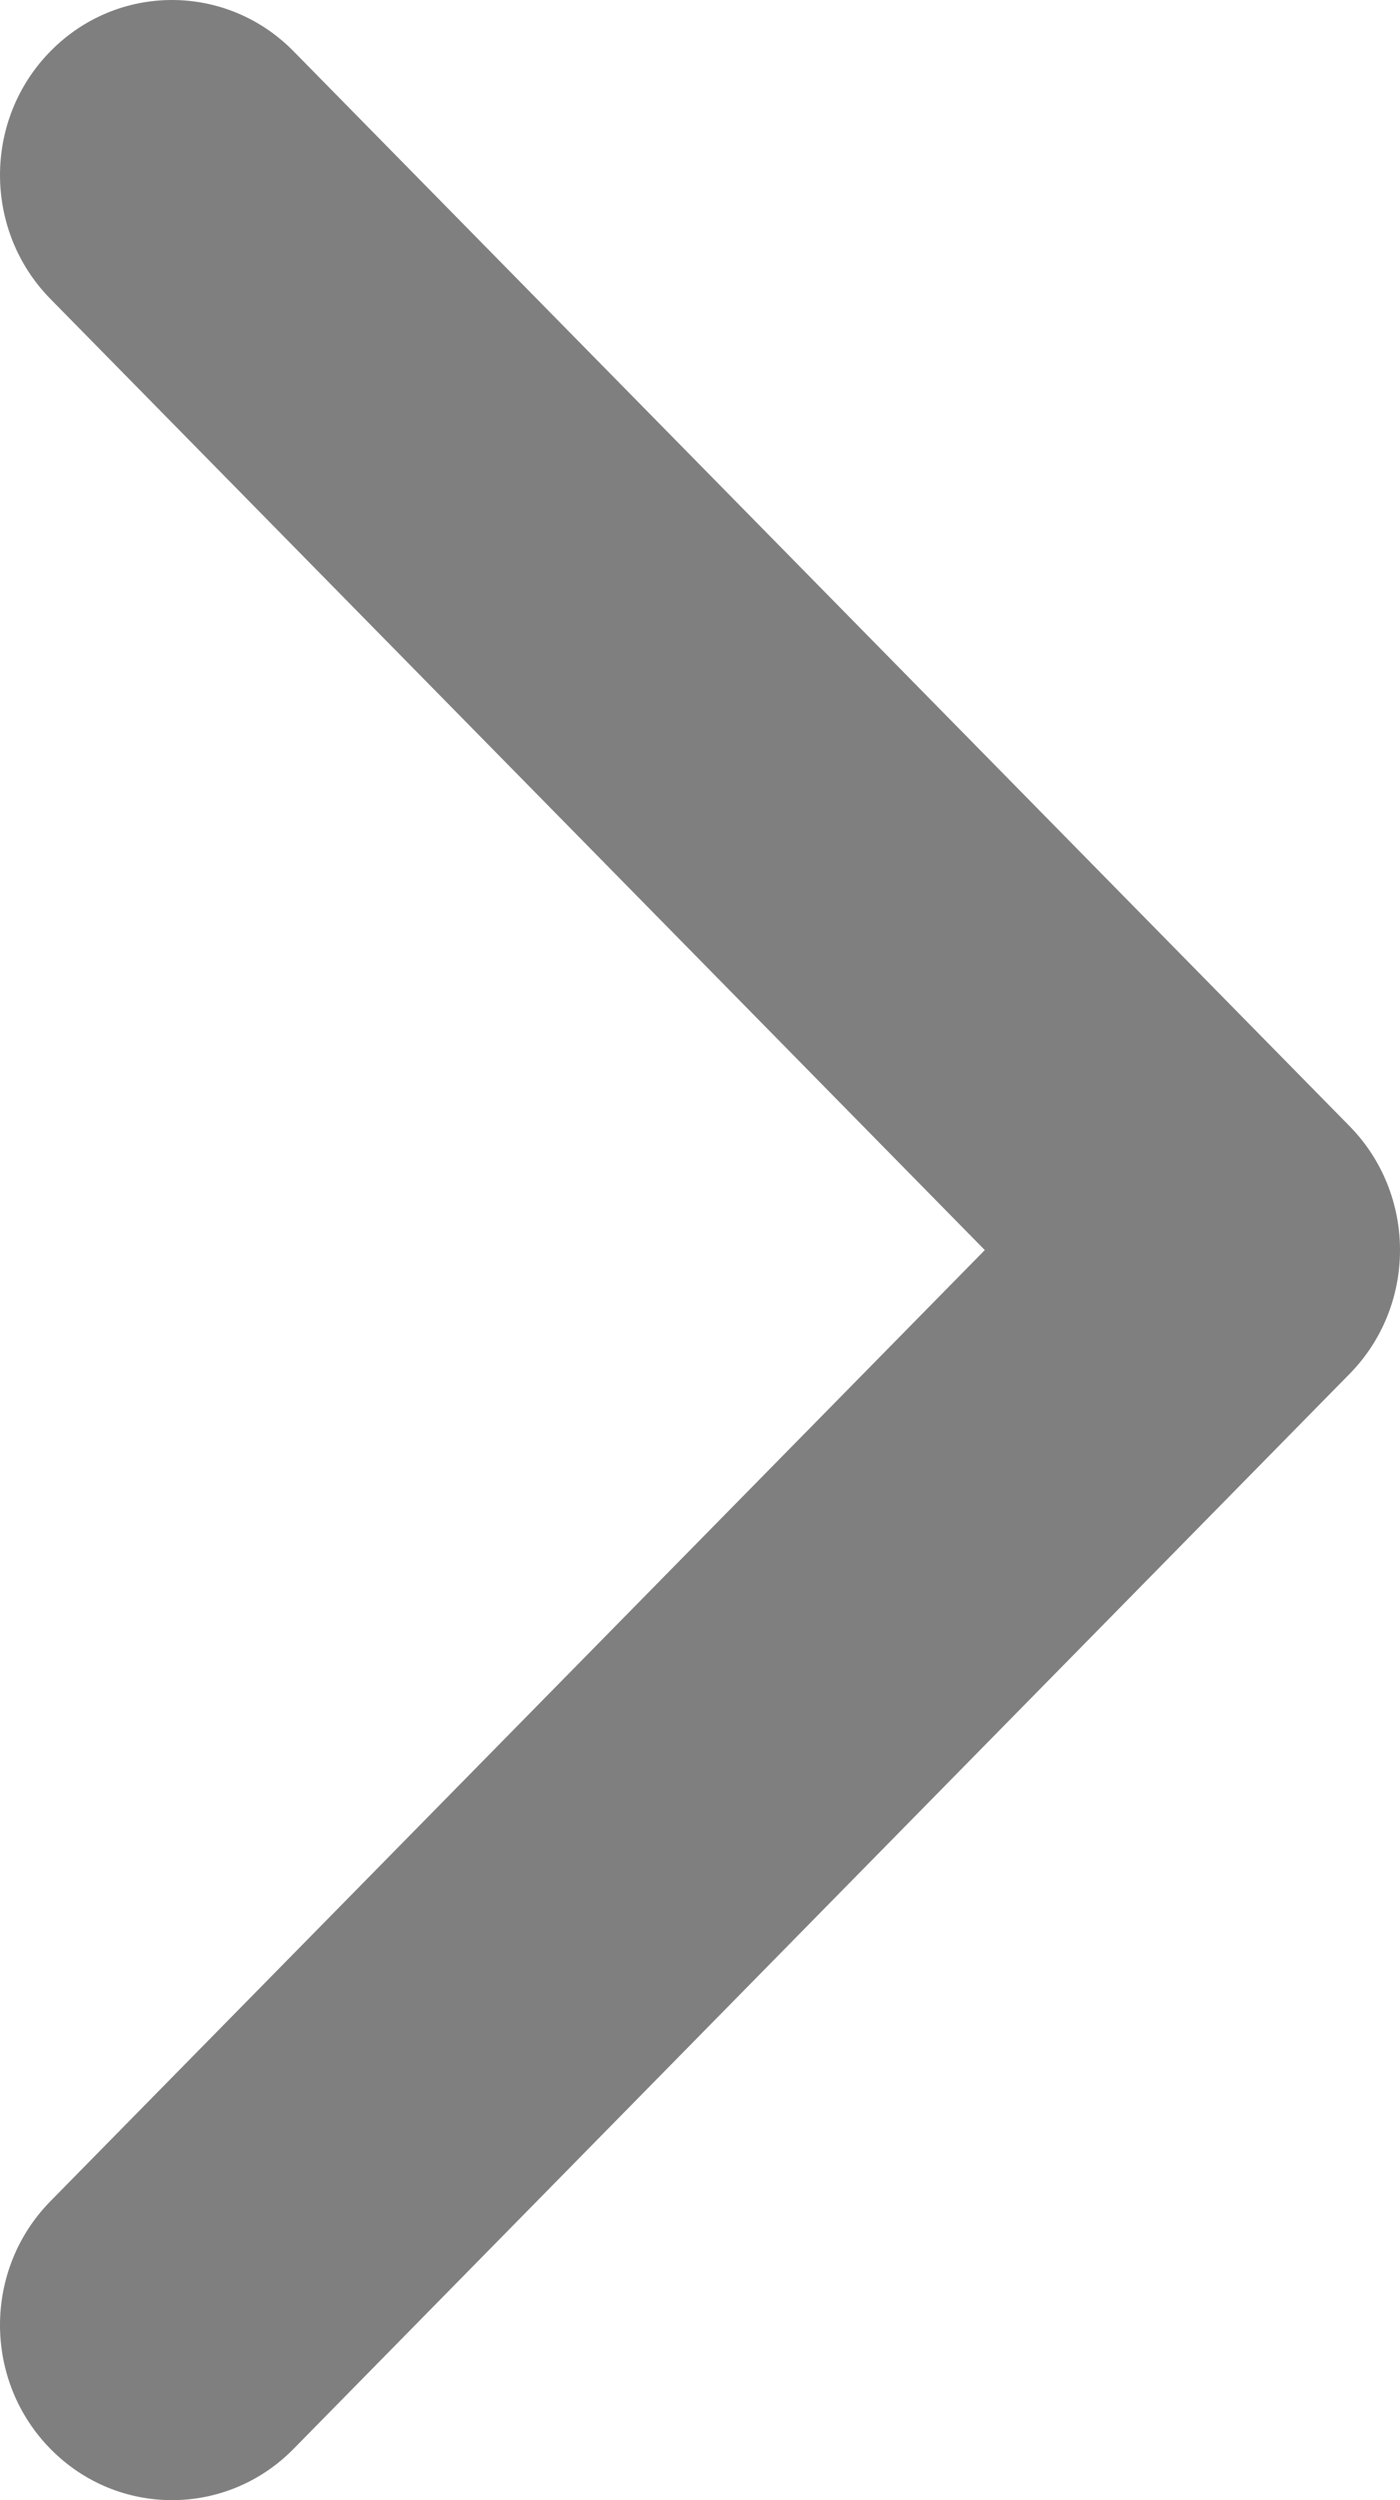 <?xml version="1.0" encoding="UTF-8"?>
<svg width="14px" height="25px" viewBox="0 0 14 25" version="1.1" xmlns="http://www.w3.org/2000/svg" xmlns:xlink="http://www.w3.org/1999/xlink">
    <!-- Generator: sketchtool 52.2 (67145) - http://www.bohemiancoding.com/sketch -->
    <title>D39FE638-0915-4C22-BBF9-66E7D46CCBCF</title>
    <desc>Created with sketchtool.</desc>
    <g id="Page-1" stroke="none" stroke-width="1" fill="none" fill-rule="evenodd" opacity="0.5">
        <g id="Main" transform="translate(-1580, -597)" fill="#000000">
            <path d="M1593.496,610.738 L1582.936,621.487 C1582.264,622.171 1581.175,622.171 1580.504,621.487 C1579.832,620.803 1579.832,619.695 1580.504,619.011 L1589.848,609.5 L1580.504,599.989 C1579.832,599.305 1579.832,598.196 1580.504,597.513 C1581.175,596.829 1582.264,596.829 1582.936,597.513 L1593.497,608.262 C1593.832,608.604 1594,609.052 1594,609.5 C1594,609.948 1593.832,610.396 1593.496,610.738 Z" id="Path"></path>
        </g>
    </g>
</svg>